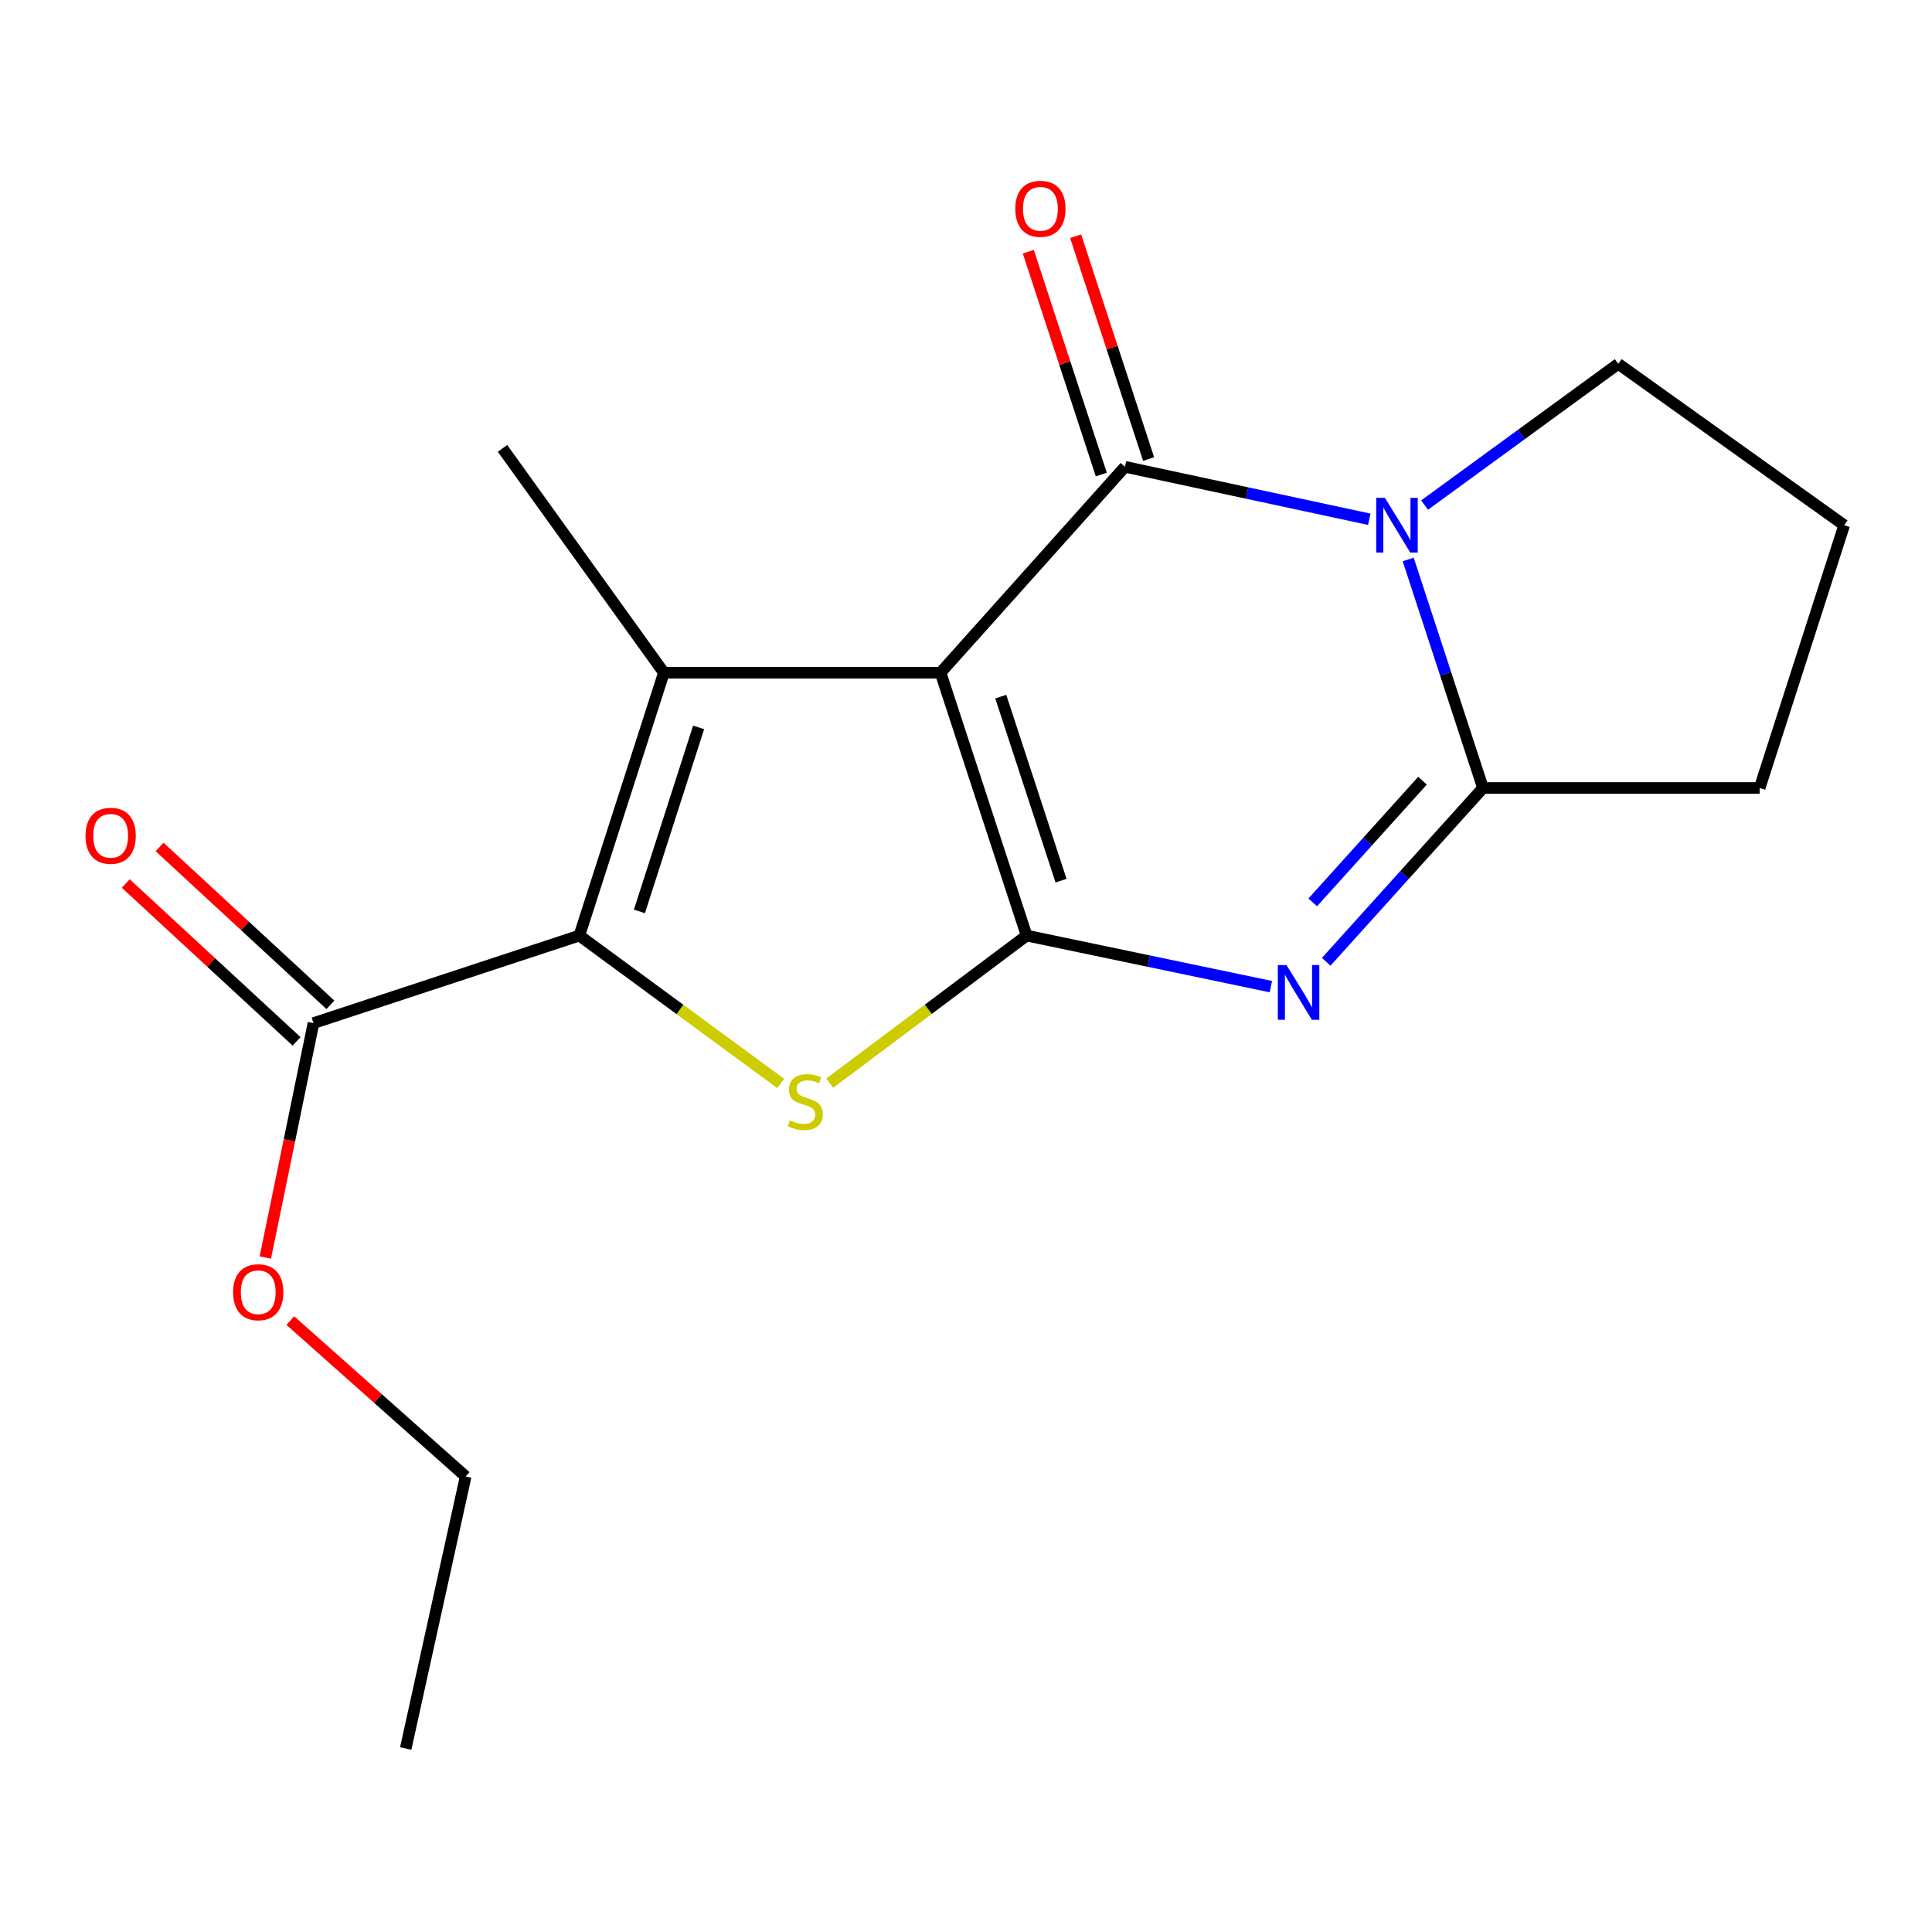 <?xml version='1.0' encoding='iso-8859-1'?>
<svg version='1.1' baseProfile='full'
              xmlns='http://www.w3.org/2000/svg'
                      xmlns:rdkit='http://www.rdkit.org/xml'
                      xmlns:xlink='http://www.w3.org/1999/xlink'
                  xml:space='preserve'
width='1000px' height='1000px' viewBox='0 0 1000 1000'>
<!-- END OF HEADER -->
<rect style='opacity:1.0;fill:#FFFFFF;stroke:none' width='1000' height='1000' x='0' y='0'> </rect>
<path class='bond-0' d='M 486.821,348.194 L 531.382,484.256' style='fill:none;fill-rule:evenodd;stroke:#000000;stroke-width:6px;stroke-linecap:butt;stroke-linejoin:miter;stroke-opacity:1' />
<path class='bond-0' d='M 517.999,360.581 L 549.192,455.824' style='fill:none;fill-rule:evenodd;stroke:#000000;stroke-width:6px;stroke-linecap:butt;stroke-linejoin:miter;stroke-opacity:1' />
<path class='bond-1' d='M 486.821,348.194 L 582.273,241.616' style='fill:none;fill-rule:evenodd;stroke:#000000;stroke-width:6px;stroke-linecap:butt;stroke-linejoin:miter;stroke-opacity:1' />
<path class='bond-4' d='M 486.821,348.194 L 343.628,348.194' style='fill:none;fill-rule:evenodd;stroke:#000000;stroke-width:6px;stroke-linecap:butt;stroke-linejoin:miter;stroke-opacity:1' />
<path class='bond-2' d='M 531.382,484.256 L 594.594,497.471' style='fill:none;fill-rule:evenodd;stroke:#000000;stroke-width:6px;stroke-linecap:butt;stroke-linejoin:miter;stroke-opacity:1' />
<path class='bond-2' d='M 594.594,497.471 L 657.806,510.685' style='fill:none;fill-rule:evenodd;stroke:#0000FF;stroke-width:6px;stroke-linecap:butt;stroke-linejoin:miter;stroke-opacity:1' />
<path class='bond-6' d='M 531.382,484.256 L 480.428,522.448' style='fill:none;fill-rule:evenodd;stroke:#000000;stroke-width:6px;stroke-linecap:butt;stroke-linejoin:miter;stroke-opacity:1' />
<path class='bond-6' d='M 480.428,522.448 L 429.473,560.64' style='fill:none;fill-rule:evenodd;stroke:#CCCC00;stroke-width:6px;stroke-linecap:butt;stroke-linejoin:miter;stroke-opacity:1' />
<path class='bond-3' d='M 582.273,241.616 L 645.503,255.19' style='fill:none;fill-rule:evenodd;stroke:#000000;stroke-width:6px;stroke-linecap:butt;stroke-linejoin:miter;stroke-opacity:1' />
<path class='bond-3' d='M 645.503,255.19 L 708.734,268.765' style='fill:none;fill-rule:evenodd;stroke:#0000FF;stroke-width:6px;stroke-linecap:butt;stroke-linejoin:miter;stroke-opacity:1' />
<path class='bond-9' d='M 594.52,237.605 L 575.633,179.929' style='fill:none;fill-rule:evenodd;stroke:#000000;stroke-width:6px;stroke-linecap:butt;stroke-linejoin:miter;stroke-opacity:1' />
<path class='bond-9' d='M 575.633,179.929 L 556.745,122.253' style='fill:none;fill-rule:evenodd;stroke:#FF0000;stroke-width:6px;stroke-linecap:butt;stroke-linejoin:miter;stroke-opacity:1' />
<path class='bond-9' d='M 570.025,245.626 L 551.138,187.95' style='fill:none;fill-rule:evenodd;stroke:#000000;stroke-width:6px;stroke-linecap:butt;stroke-linejoin:miter;stroke-opacity:1' />
<path class='bond-9' d='M 551.138,187.95 L 532.25,130.274' style='fill:none;fill-rule:evenodd;stroke:#FF0000;stroke-width:6px;stroke-linecap:butt;stroke-linejoin:miter;stroke-opacity:1' />
<path class='bond-19' d='M 686.443,497.826 L 727.018,452.844' style='fill:none;fill-rule:evenodd;stroke:#0000FF;stroke-width:6px;stroke-linecap:butt;stroke-linejoin:miter;stroke-opacity:1' />
<path class='bond-19' d='M 727.018,452.844 L 767.593,407.862' style='fill:none;fill-rule:evenodd;stroke:#000000;stroke-width:6px;stroke-linecap:butt;stroke-linejoin:miter;stroke-opacity:1' />
<path class='bond-19' d='M 679.477,467.067 L 707.879,435.58' style='fill:none;fill-rule:evenodd;stroke:#0000FF;stroke-width:6px;stroke-linecap:butt;stroke-linejoin:miter;stroke-opacity:1' />
<path class='bond-19' d='M 707.879,435.58 L 736.282,404.093' style='fill:none;fill-rule:evenodd;stroke:#000000;stroke-width:6px;stroke-linecap:butt;stroke-linejoin:miter;stroke-opacity:1' />
<path class='bond-7' d='M 728.88,289.582 L 748.236,348.722' style='fill:none;fill-rule:evenodd;stroke:#0000FF;stroke-width:6px;stroke-linecap:butt;stroke-linejoin:miter;stroke-opacity:1' />
<path class='bond-7' d='M 748.236,348.722 L 767.593,407.862' style='fill:none;fill-rule:evenodd;stroke:#000000;stroke-width:6px;stroke-linecap:butt;stroke-linejoin:miter;stroke-opacity:1' />
<path class='bond-11' d='M 737.358,261.426 L 787.479,224.873' style='fill:none;fill-rule:evenodd;stroke:#0000FF;stroke-width:6px;stroke-linecap:butt;stroke-linejoin:miter;stroke-opacity:1' />
<path class='bond-11' d='M 787.479,224.873 L 837.6,188.319' style='fill:none;fill-rule:evenodd;stroke:#000000;stroke-width:6px;stroke-linecap:butt;stroke-linejoin:miter;stroke-opacity:1' />
<path class='bond-5' d='M 343.628,348.194 L 299.868,484.256' style='fill:none;fill-rule:evenodd;stroke:#000000;stroke-width:6px;stroke-linecap:butt;stroke-linejoin:miter;stroke-opacity:1' />
<path class='bond-5' d='M 361.601,376.495 L 330.969,471.738' style='fill:none;fill-rule:evenodd;stroke:#000000;stroke-width:6px;stroke-linecap:butt;stroke-linejoin:miter;stroke-opacity:1' />
<path class='bond-12' d='M 343.628,348.194 L 260.103,232.079' style='fill:none;fill-rule:evenodd;stroke:#000000;stroke-width:6px;stroke-linecap:butt;stroke-linejoin:miter;stroke-opacity:1' />
<path class='bond-8' d='M 299.868,484.256 L 162.26,529.562' style='fill:none;fill-rule:evenodd;stroke:#000000;stroke-width:6px;stroke-linecap:butt;stroke-linejoin:miter;stroke-opacity:1' />
<path class='bond-18' d='M 299.868,484.256 L 351.987,522.527' style='fill:none;fill-rule:evenodd;stroke:#000000;stroke-width:6px;stroke-linecap:butt;stroke-linejoin:miter;stroke-opacity:1' />
<path class='bond-18' d='M 351.987,522.527 L 404.106,560.798' style='fill:none;fill-rule:evenodd;stroke:#CCCC00;stroke-width:6px;stroke-linecap:butt;stroke-linejoin:miter;stroke-opacity:1' />
<path class='bond-13' d='M 767.593,407.862 L 910.786,407.862' style='fill:none;fill-rule:evenodd;stroke:#000000;stroke-width:6px;stroke-linecap:butt;stroke-linejoin:miter;stroke-opacity:1' />
<path class='bond-10' d='M 171.007,520.098 L 126.8,479.237' style='fill:none;fill-rule:evenodd;stroke:#000000;stroke-width:6px;stroke-linecap:butt;stroke-linejoin:miter;stroke-opacity:1' />
<path class='bond-10' d='M 126.8,479.237 L 82.593,438.376' style='fill:none;fill-rule:evenodd;stroke:#FF0000;stroke-width:6px;stroke-linecap:butt;stroke-linejoin:miter;stroke-opacity:1' />
<path class='bond-10' d='M 153.512,539.026 L 109.305,498.165' style='fill:none;fill-rule:evenodd;stroke:#000000;stroke-width:6px;stroke-linecap:butt;stroke-linejoin:miter;stroke-opacity:1' />
<path class='bond-10' d='M 109.305,498.165 L 65.097,457.304' style='fill:none;fill-rule:evenodd;stroke:#FF0000;stroke-width:6px;stroke-linecap:butt;stroke-linejoin:miter;stroke-opacity:1' />
<path class='bond-14' d='M 162.26,529.562 L 149.798,590.232' style='fill:none;fill-rule:evenodd;stroke:#000000;stroke-width:6px;stroke-linecap:butt;stroke-linejoin:miter;stroke-opacity:1' />
<path class='bond-14' d='M 149.798,590.232 L 137.335,650.901' style='fill:none;fill-rule:evenodd;stroke:#FF0000;stroke-width:6px;stroke-linecap:butt;stroke-linejoin:miter;stroke-opacity:1' />
<path class='bond-15' d='M 837.6,188.319 L 954.545,271.844' style='fill:none;fill-rule:evenodd;stroke:#000000;stroke-width:6px;stroke-linecap:butt;stroke-linejoin:miter;stroke-opacity:1' />
<path class='bond-20' d='M 910.786,407.862 L 954.545,271.844' style='fill:none;fill-rule:evenodd;stroke:#000000;stroke-width:6px;stroke-linecap:butt;stroke-linejoin:miter;stroke-opacity:1' />
<path class='bond-16' d='M 150.256,683.525 L 195.643,723.875' style='fill:none;fill-rule:evenodd;stroke:#FF0000;stroke-width:6px;stroke-linecap:butt;stroke-linejoin:miter;stroke-opacity:1' />
<path class='bond-16' d='M 195.643,723.875 L 241.03,764.226' style='fill:none;fill-rule:evenodd;stroke:#000000;stroke-width:6px;stroke-linecap:butt;stroke-linejoin:miter;stroke-opacity:1' />
<path class='bond-17' d='M 241.03,764.226 L 210,905.028' style='fill:none;fill-rule:evenodd;stroke:#000000;stroke-width:6px;stroke-linecap:butt;stroke-linejoin:miter;stroke-opacity:1' />
<path  class='atom-3' d='M 665.881 499.522
L 675.161 514.522
Q 676.081 516.002, 677.561 518.682
Q 679.041 521.362, 679.121 521.522
L 679.121 499.522
L 682.881 499.522
L 682.881 527.842
L 679.001 527.842
L 669.041 511.442
Q 667.881 509.522, 666.641 507.322
Q 665.441 505.122, 665.081 504.442
L 665.081 527.842
L 661.401 527.842
L 661.401 499.522
L 665.881 499.522
' fill='#0000FF'/>
<path  class='atom-4' d='M 716.814 257.684
L 726.094 272.684
Q 727.014 274.164, 728.494 276.844
Q 729.974 279.524, 730.054 279.684
L 730.054 257.684
L 733.814 257.684
L 733.814 286.004
L 729.934 286.004
L 719.974 269.604
Q 718.814 267.684, 717.574 265.484
Q 716.374 263.284, 716.014 262.604
L 716.014 286.004
L 712.334 286.004
L 712.334 257.684
L 716.814 257.684
' fill='#0000FF'/>
<path  class='atom-7' d='M 408.814 579.849
Q 409.134 579.969, 410.454 580.529
Q 411.774 581.089, 413.214 581.449
Q 414.694 581.769, 416.134 581.769
Q 418.814 581.769, 420.374 580.489
Q 421.934 579.169, 421.934 576.889
Q 421.934 575.329, 421.134 574.369
Q 420.374 573.409, 419.174 572.889
Q 417.974 572.369, 415.974 571.769
Q 413.454 571.009, 411.934 570.289
Q 410.454 569.569, 409.374 568.049
Q 408.334 566.529, 408.334 563.969
Q 408.334 560.409, 410.734 558.209
Q 413.174 556.009, 417.974 556.009
Q 421.254 556.009, 424.974 557.569
L 424.054 560.649
Q 420.654 559.249, 418.094 559.249
Q 415.334 559.249, 413.814 560.409
Q 412.294 561.529, 412.334 563.489
Q 412.334 565.009, 413.094 565.929
Q 413.894 566.849, 415.014 567.369
Q 416.174 567.889, 418.094 568.489
Q 420.654 569.289, 422.174 570.089
Q 423.694 570.889, 424.774 572.529
Q 425.894 574.129, 425.894 576.889
Q 425.894 580.809, 423.254 582.929
Q 420.654 585.009, 416.294 585.009
Q 413.774 585.009, 411.854 584.449
Q 409.974 583.929, 407.734 583.009
L 408.814 579.849
' fill='#CCCC00'/>
<path  class='atom-10' d='M 525.513 108.068
Q 525.513 101.268, 528.873 97.468
Q 532.233 93.668, 538.513 93.668
Q 544.793 93.668, 548.153 97.468
Q 551.513 101.268, 551.513 108.068
Q 551.513 114.948, 548.113 118.868
Q 544.713 122.748, 538.513 122.748
Q 532.273 122.748, 528.873 118.868
Q 525.513 114.988, 525.513 108.068
M 538.513 119.548
Q 542.833 119.548, 545.153 116.668
Q 547.513 113.748, 547.513 108.068
Q 547.513 102.508, 545.153 99.708
Q 542.833 96.868, 538.513 96.868
Q 534.193 96.868, 531.833 99.668
Q 529.513 102.468, 529.513 108.068
Q 529.513 113.788, 531.833 116.668
Q 534.193 119.548, 538.513 119.548
' fill='#FF0000'/>
<path  class='atom-11' d='M 44.271 432.6
Q 44.271 425.8, 47.631 422
Q 50.991 418.2, 57.271 418.2
Q 63.551 418.2, 66.911 422
Q 70.271 425.8, 70.271 432.6
Q 70.271 439.48, 66.871 443.4
Q 63.471 447.28, 57.271 447.28
Q 51.031 447.28, 47.631 443.4
Q 44.271 439.52, 44.271 432.6
M 57.271 444.08
Q 61.591 444.08, 63.911 441.2
Q 66.271 438.28, 66.271 432.6
Q 66.271 427.04, 63.911 424.24
Q 61.591 421.4, 57.271 421.4
Q 52.951 421.4, 50.591 424.2
Q 48.271 427, 48.271 432.6
Q 48.271 438.32, 50.591 441.2
Q 52.951 444.08, 57.271 444.08
' fill='#FF0000'/>
<path  class='atom-15' d='M 120.664 668.854
Q 120.664 662.054, 124.024 658.254
Q 127.384 654.454, 133.664 654.454
Q 139.944 654.454, 143.304 658.254
Q 146.664 662.054, 146.664 668.854
Q 146.664 675.734, 143.264 679.654
Q 139.864 683.534, 133.664 683.534
Q 127.424 683.534, 124.024 679.654
Q 120.664 675.774, 120.664 668.854
M 133.664 680.334
Q 137.984 680.334, 140.304 677.454
Q 142.664 674.534, 142.664 668.854
Q 142.664 663.294, 140.304 660.494
Q 137.984 657.654, 133.664 657.654
Q 129.344 657.654, 126.984 660.454
Q 124.664 663.254, 124.664 668.854
Q 124.664 674.574, 126.984 677.454
Q 129.344 680.334, 133.664 680.334
' fill='#FF0000'/>
</svg>
